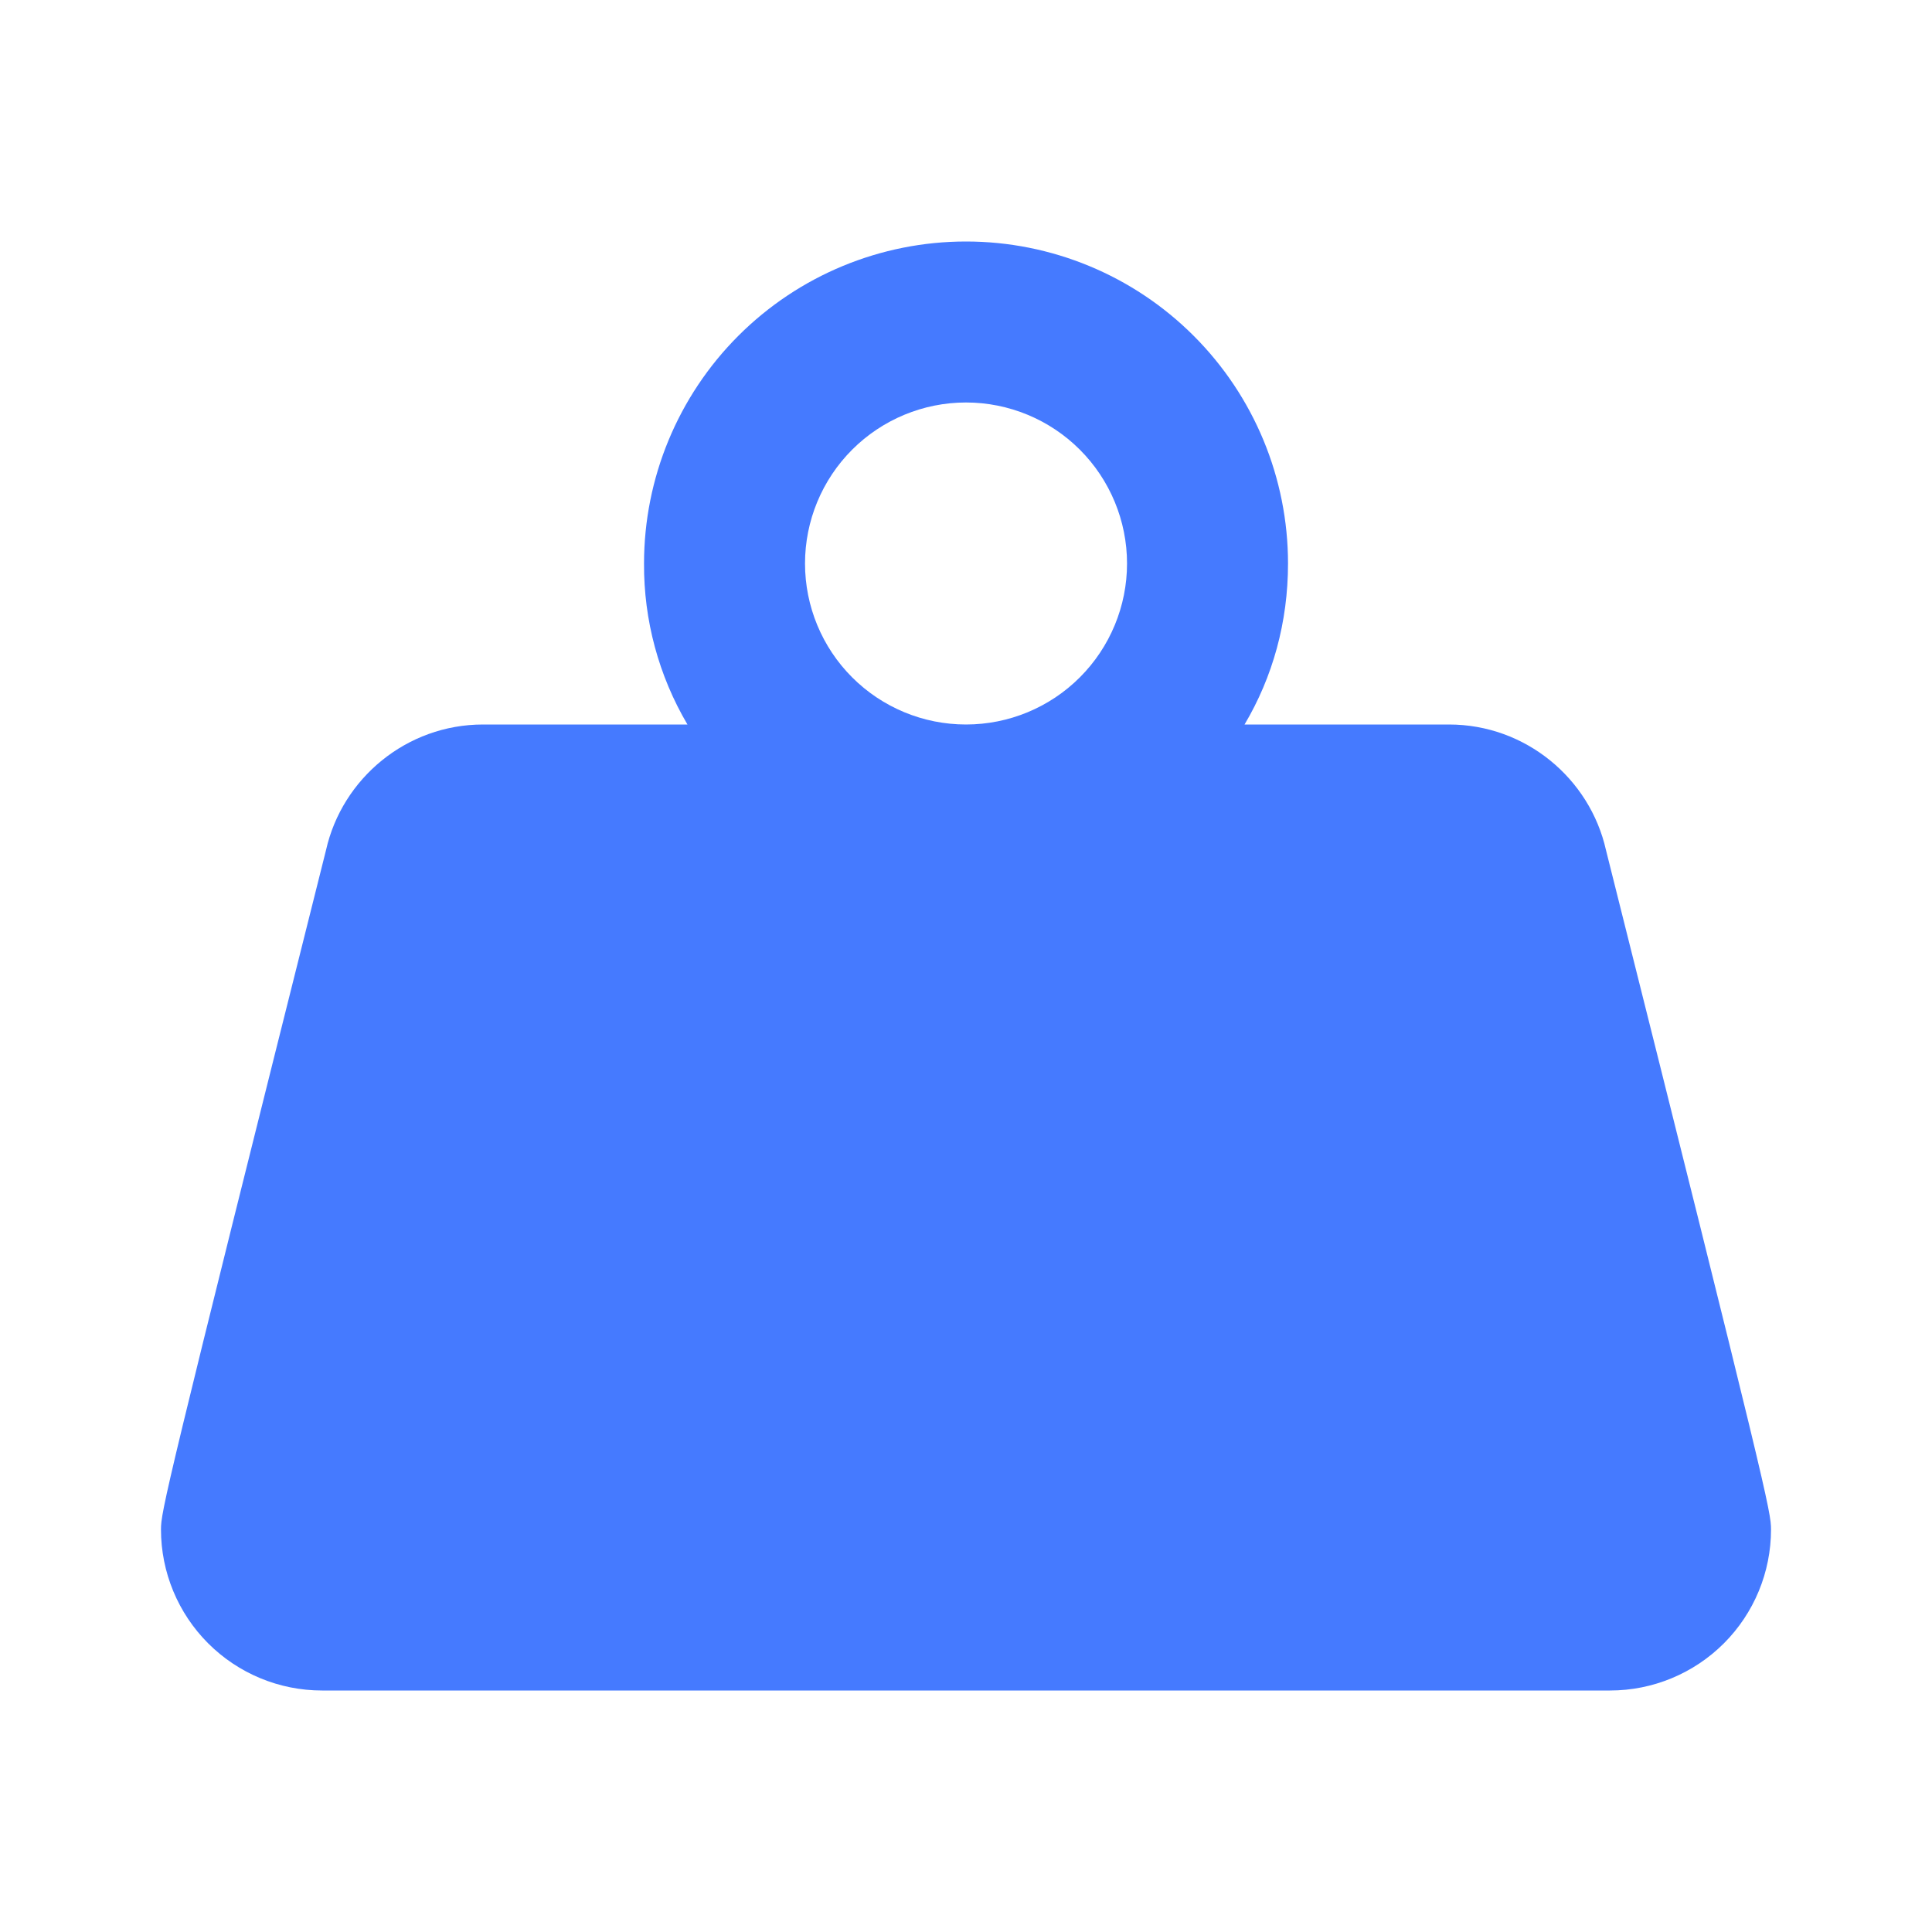 <svg width="40" height="40" viewBox="0 0 40 40" fill="none" xmlns="http://www.w3.org/2000/svg">
<path d="M20 5C21.768 5 23.464 5.702 24.714 6.953C25.965 8.203 26.667 9.899 26.667 11.667C26.667 12.883 26.35 14.017 25.767 15H30C31.584 15 32.917 16.117 33.25 17.6C36.6 30.95 36.667 31.3 36.667 31.667C36.667 32.551 36.316 33.399 35.691 34.024C35.065 34.649 34.218 35 33.334 35H6.667C5.783 35 4.935 34.649 4.31 34.024C3.685 33.399 3.333 32.551 3.333 31.667C3.333 31.3 3.4 30.95 6.75 17.6C7.083 16.117 8.417 15 10 15H14.233C13.638 13.991 13.327 12.839 13.334 11.667C13.334 9.899 14.036 8.203 15.286 6.953C16.536 5.702 18.232 5 20 5ZM20 8.333C19.116 8.333 18.268 8.685 17.643 9.31C17.018 9.935 16.667 10.783 16.667 11.667C16.667 12.551 17.018 13.399 17.643 14.024C18.268 14.649 19.116 15 20 15C20.884 15 21.732 14.649 22.357 14.024C22.982 13.399 23.334 12.551 23.334 11.667C23.334 10.783 22.982 9.935 22.357 9.31C21.732 8.685 20.884 8.333 20 8.333Z" fill="#457AFF"/>
</svg>
